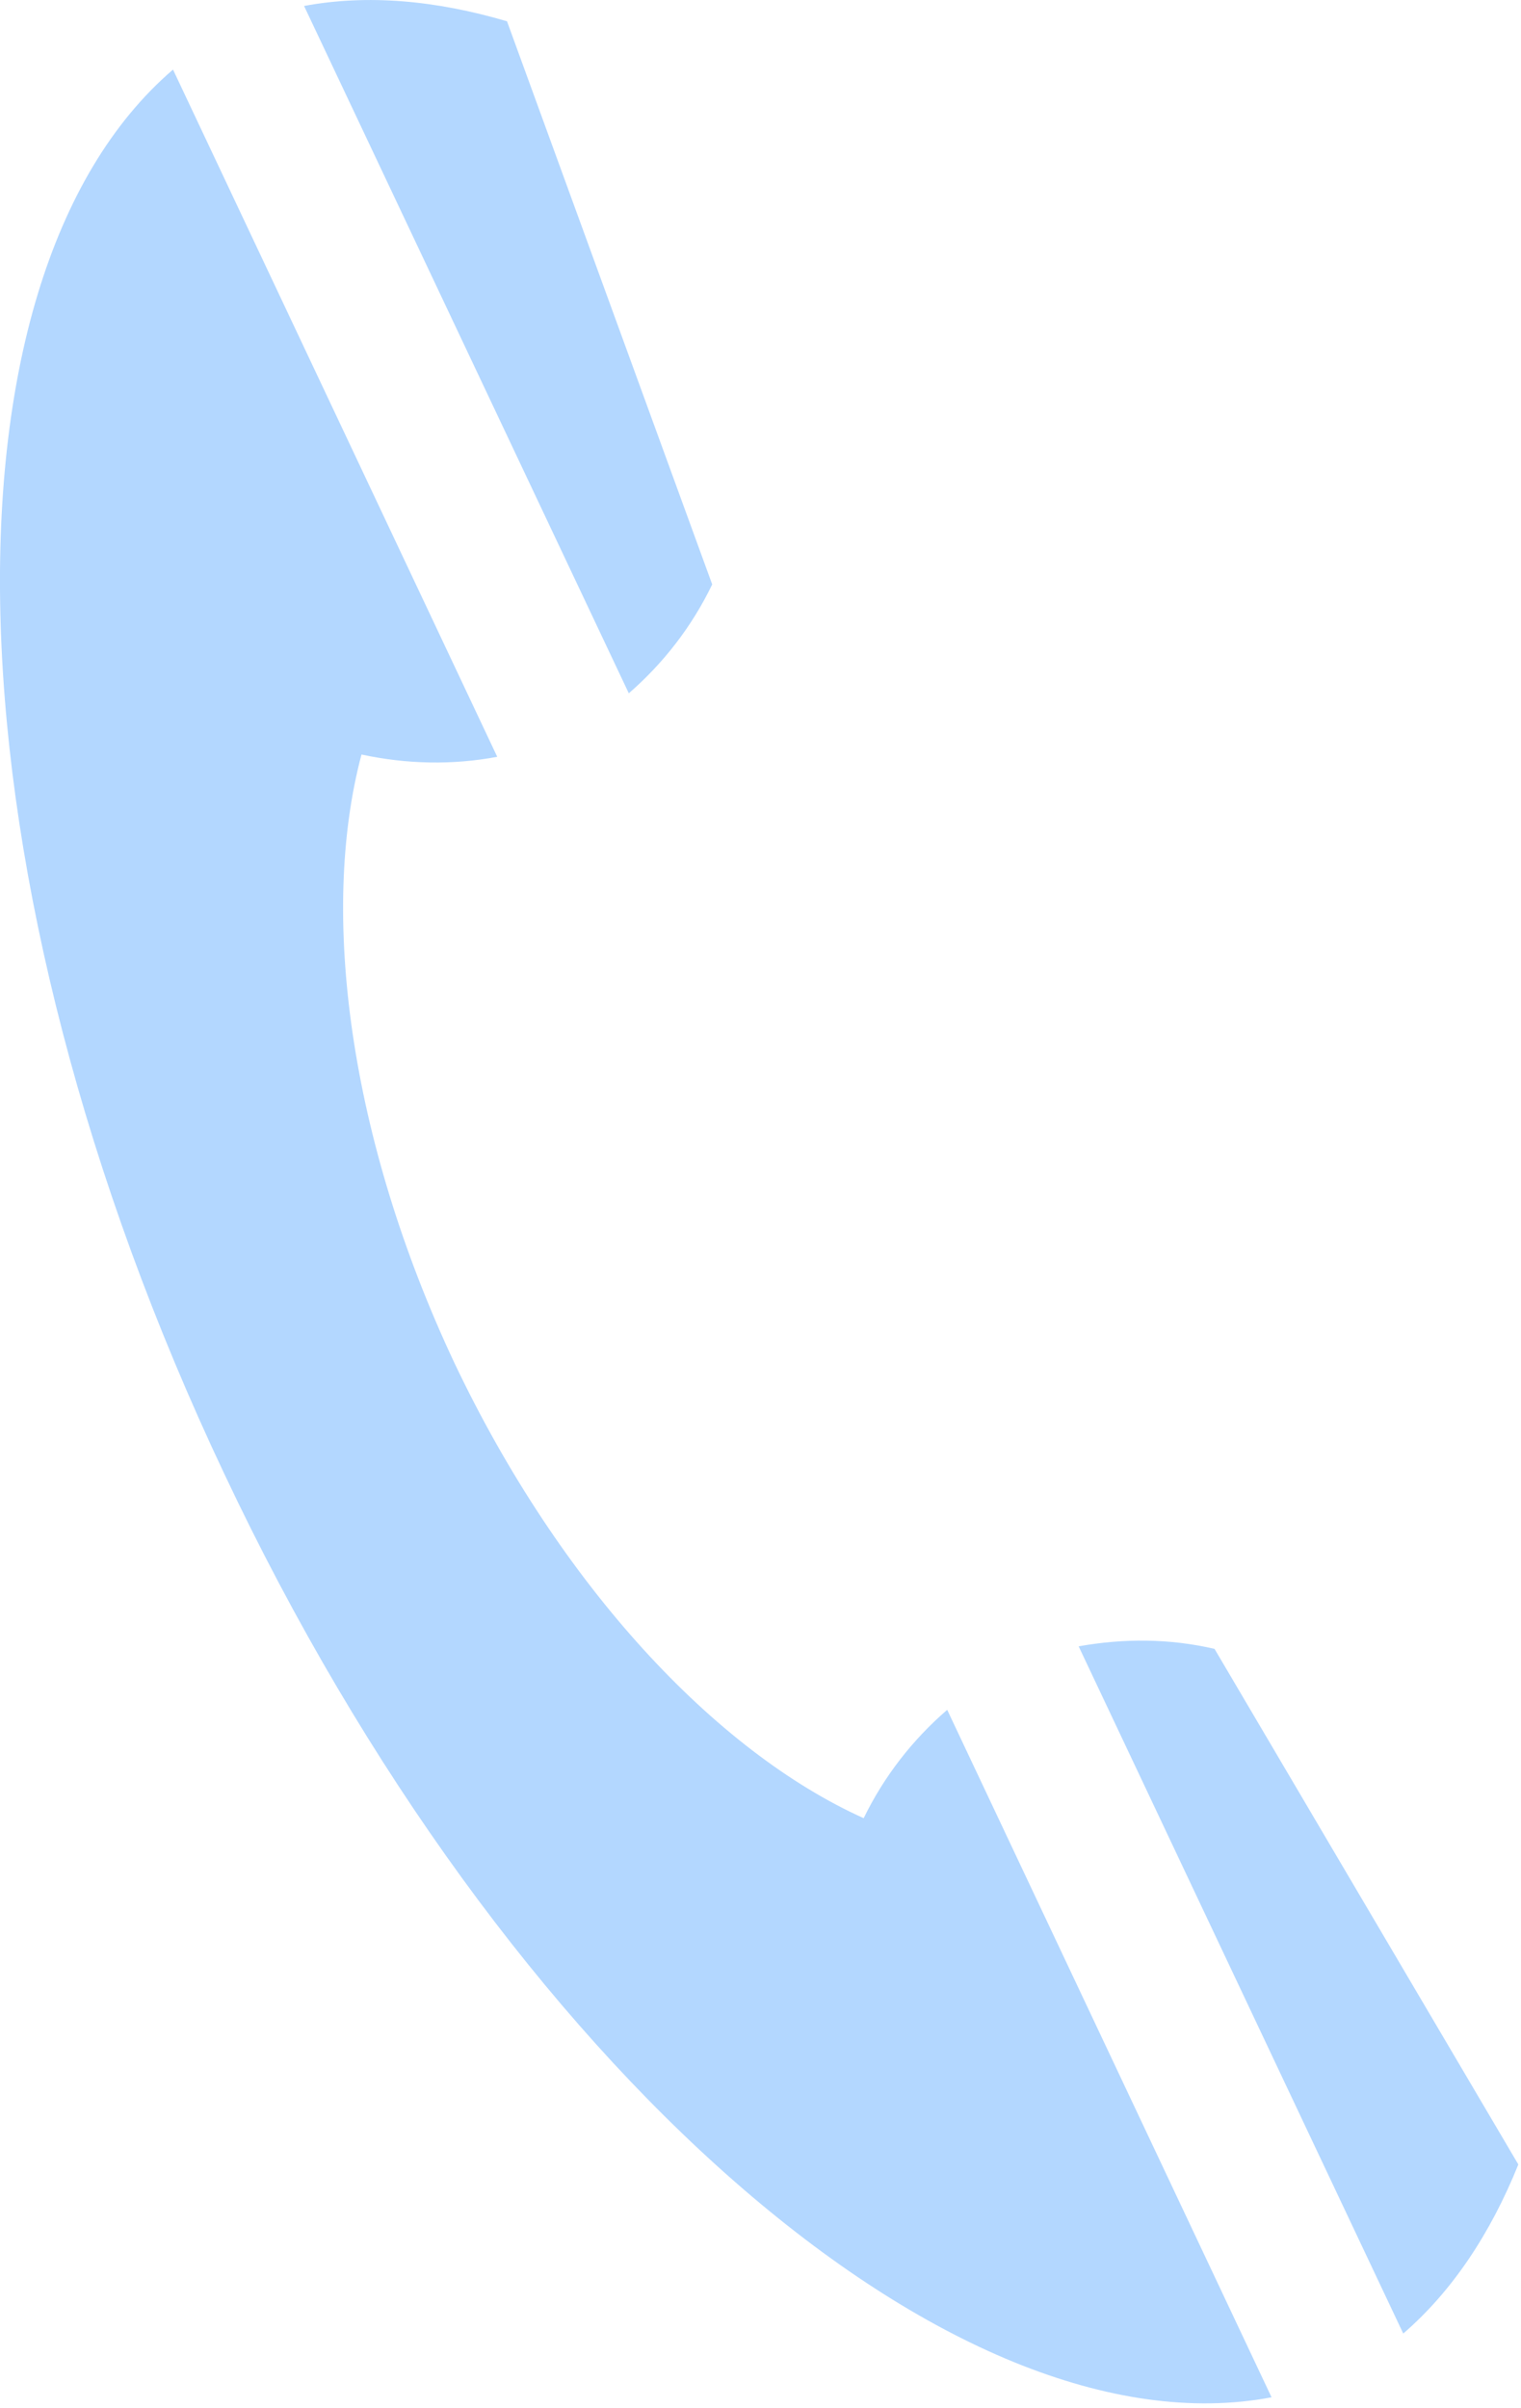 <?xml version="1.0" encoding="UTF-8"?>
<svg width="12px" height="19px" viewBox="0 0 12 19" version="1.1" xmlns="http://www.w3.org/2000/svg" xmlns:xlink="http://www.w3.org/1999/xlink">
    <!-- Generator: Sketch 51.3 (57544) - http://www.bohemiancoding.com/sketch -->
    <title>5b74e092cf70828f151a665f_contact_icon02</title>
    <desc>Created with Sketch.</desc>
    <defs></defs>
    <g id="Page-1" stroke="none" stroke-width="1" fill="none" fill-rule="evenodd">
        <g id="contact-us" transform="translate(-221, -899)" fill="#B3D7FF" fill-rule="nonzero">
            <g id="Group-18" transform="translate(218, 848)">
                <g id="5b74e092cf70828f151a665f_contact_icon02" transform="translate(3, 51)">
                    <path d="M4.961,5.47 L2.399,0.047 C2.897,-0.046 3.437,0.002 4,0.168 L5.619,4.611 C5.456,4.948 5.232,5.234 4.961,5.47" id="Fill-7"></path>
                    <path d="M1.365,0.549 C-0.574,2.215 -0.455,6.927 1.77,11.629 C3.988,16.332 7.534,19.386 10.032,18.914 L7.473,13.49 C7.2,13.726 6.975,14.014 6.814,14.345 C5.646,13.819 4.421,12.513 3.585,10.753 C2.755,8.987 2.52,7.2 2.852,5.953 C3.21,6.03 3.572,6.037 3.923,5.971 L1.365,0.549 Z" id="Fill-1"></path>
                    <path d="M8.51,12.989 L11.071,18.411 C11.454,18.08 11.758,17.626 11.979,17.077 L9.582,13.009 C9.223,12.926 8.864,12.926 8.51,12.989" id="Fill-4"></path>
                </g>
            </g>
        </g>
    </g>
</svg>